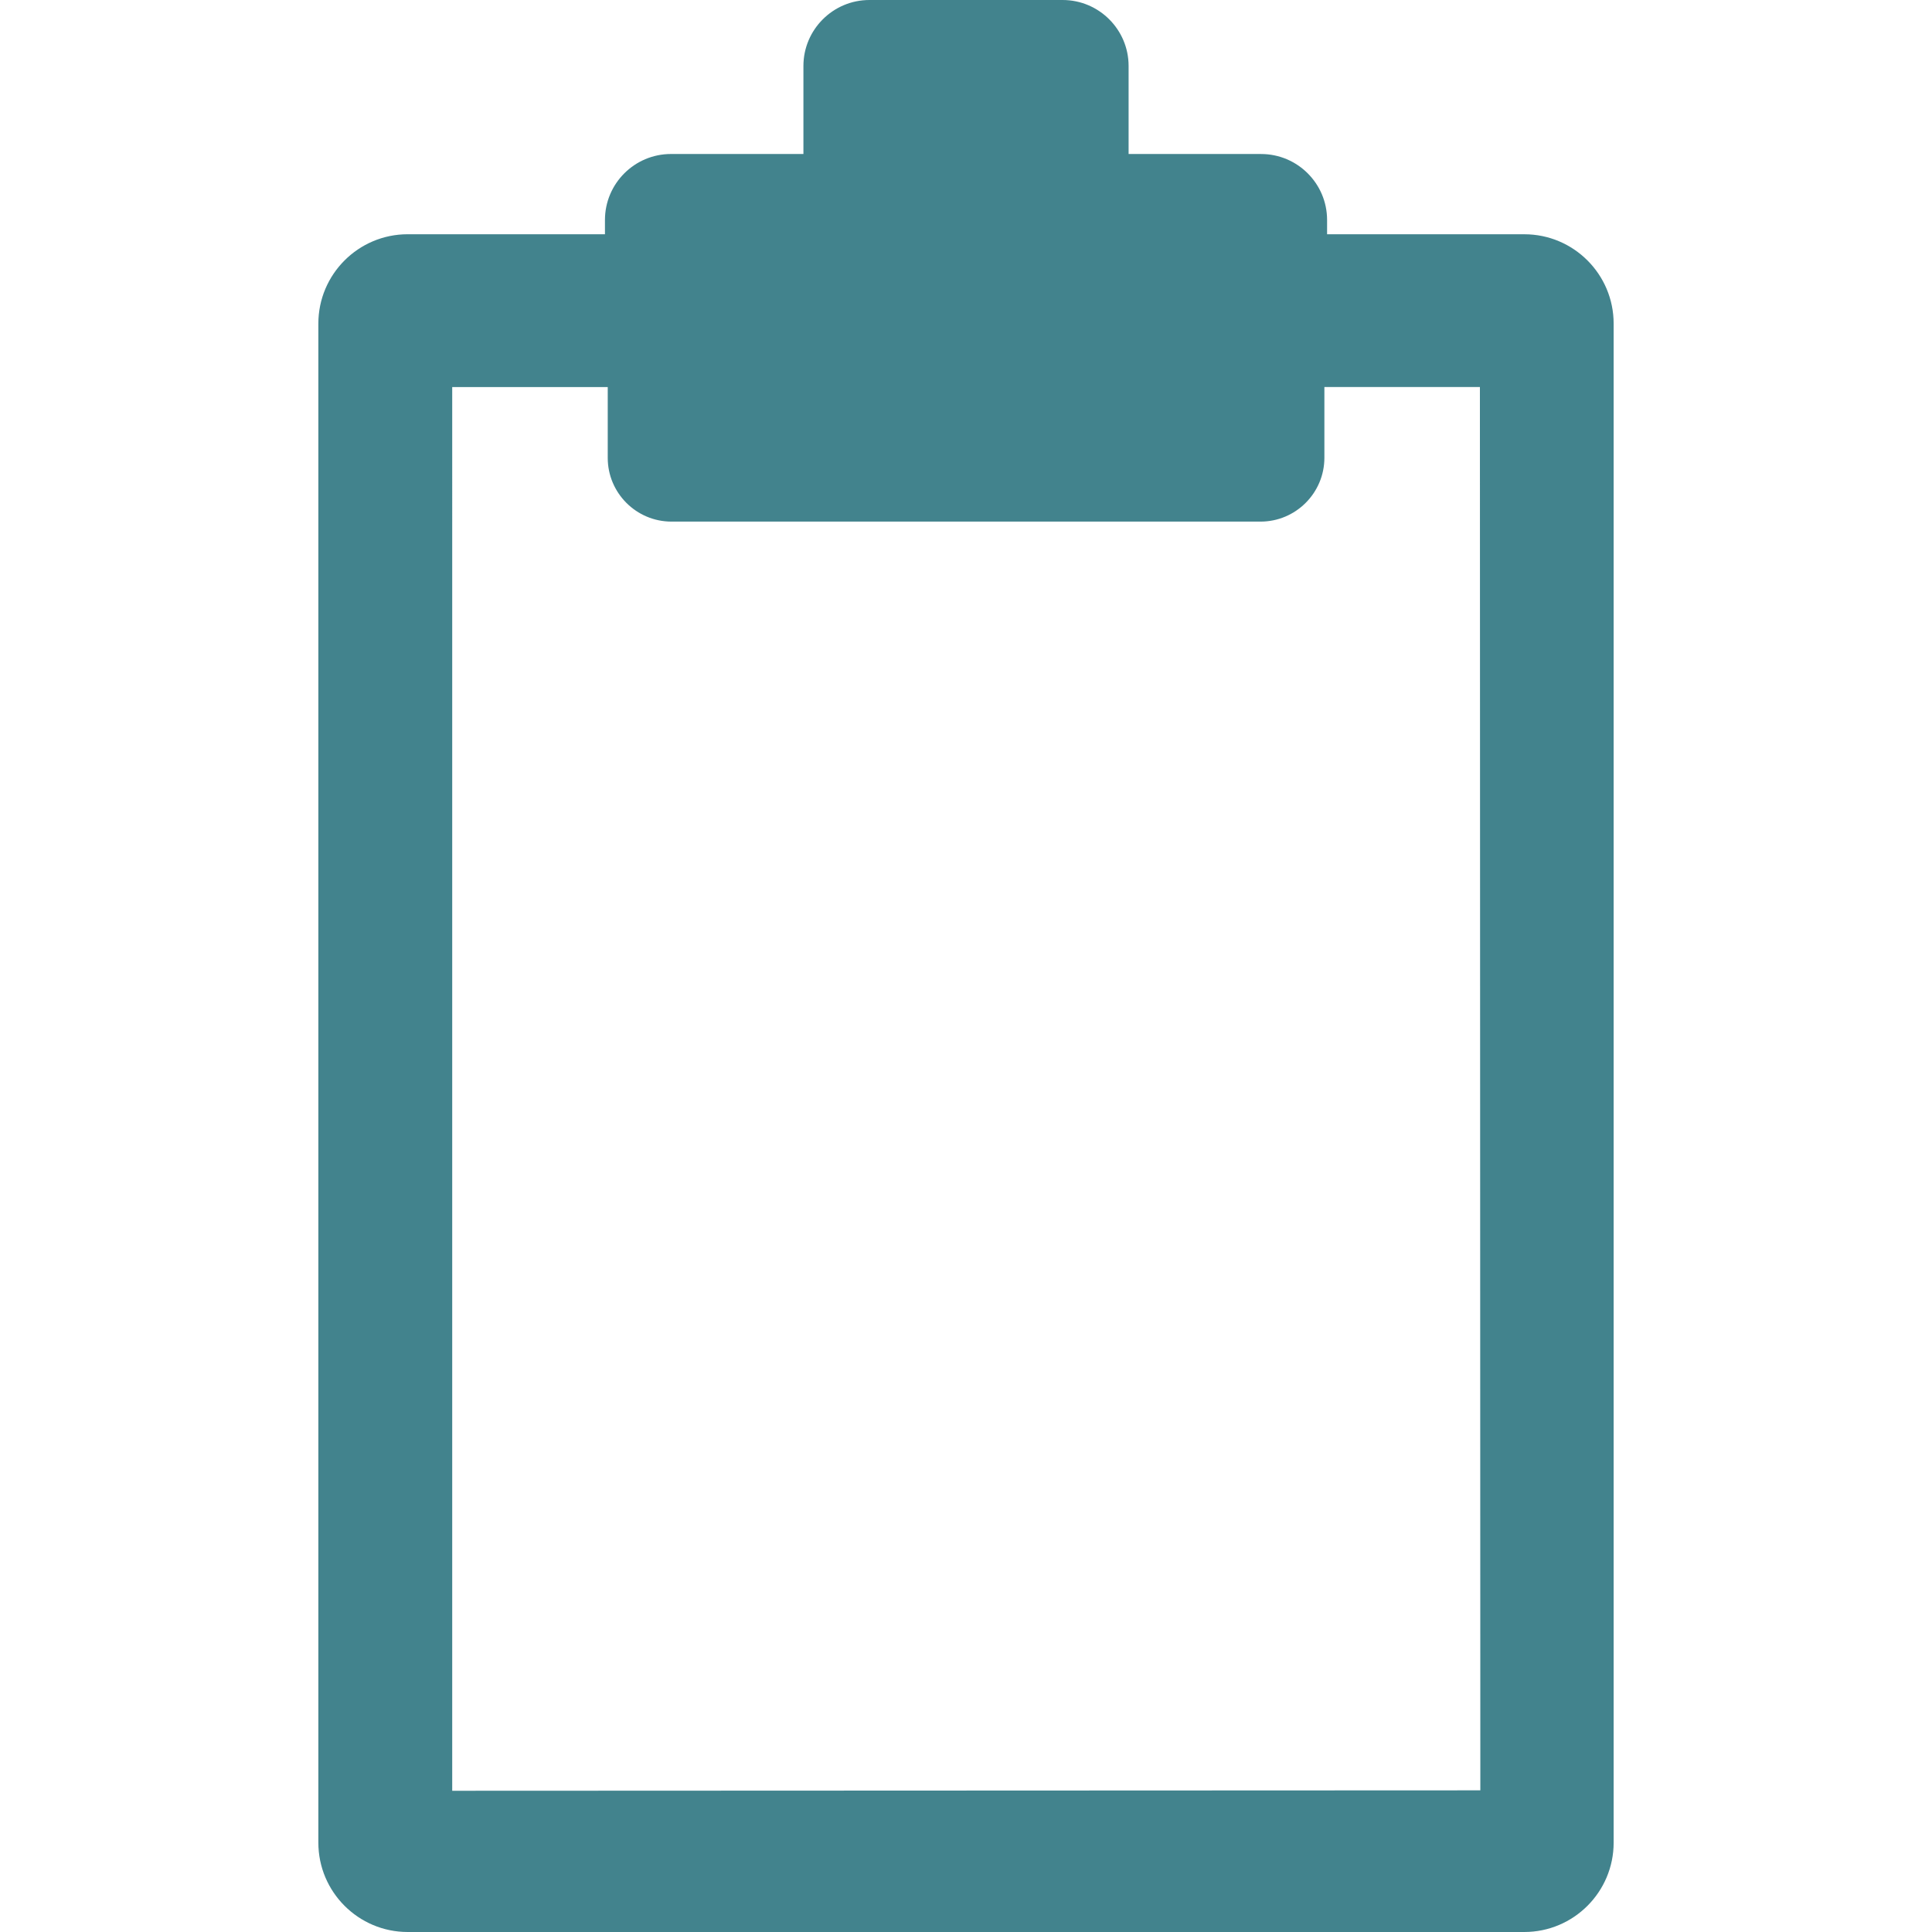 <!DOCTYPE svg PUBLIC "-//W3C//DTD SVG 1.1//EN" "http://www.w3.org/Graphics/SVG/1.1/DTD/svg11.dtd">
<!-- Uploaded to: SVG Repo, www.svgrepo.com, Transformed by: SVG Repo Mixer Tools -->
<svg fill="#42838d" version="1.1" id="Capa_1" xmlns="http://www.w3.org/2000/svg" xmlns:xlink="http://www.w3.org/1999/xlink" width="64px" height="64px" viewBox="0 0 93.842 93.843" xml:space="preserve">
<g id="SVGRepo_bgCarrier" stroke-width="0"/>
<g id="SVGRepo_tracerCarrier" stroke-linecap="round" stroke-linejoin="round"/>
<g id="SVGRepo_iconCarrier"> <g> <path d="M74.042,11.379h-9.582v-0.693c0-1.768-1.438-3.205-3.206-3.205h-6.435V3.205C54.819,1.437,53.381,0,51.614,0H42.23 c-1.768,0-3.206,1.438-3.206,3.205V7.48H32.59c-1.768,0-3.206,1.438-3.206,3.205v0.693h-9.582c-2.393,0-4.339,1.945-4.339,4.34 v73.785c0,2.394,1.946,4.34,4.339,4.34h54.238c2.394,0,4.339-1.946,4.339-4.34V15.719C78.38,13.324,76.434,11.379,74.042,11.379z M32.617,25.336h28.61c1.709,0,3.102-1.391,3.102-3.1v-3.438h7.554l0.021,68.164l-49.939,0.021V18.801h7.554v3.436 C29.517,23.945,30.907,25.336,32.617,25.336z"/> </g> </g>
</svg>